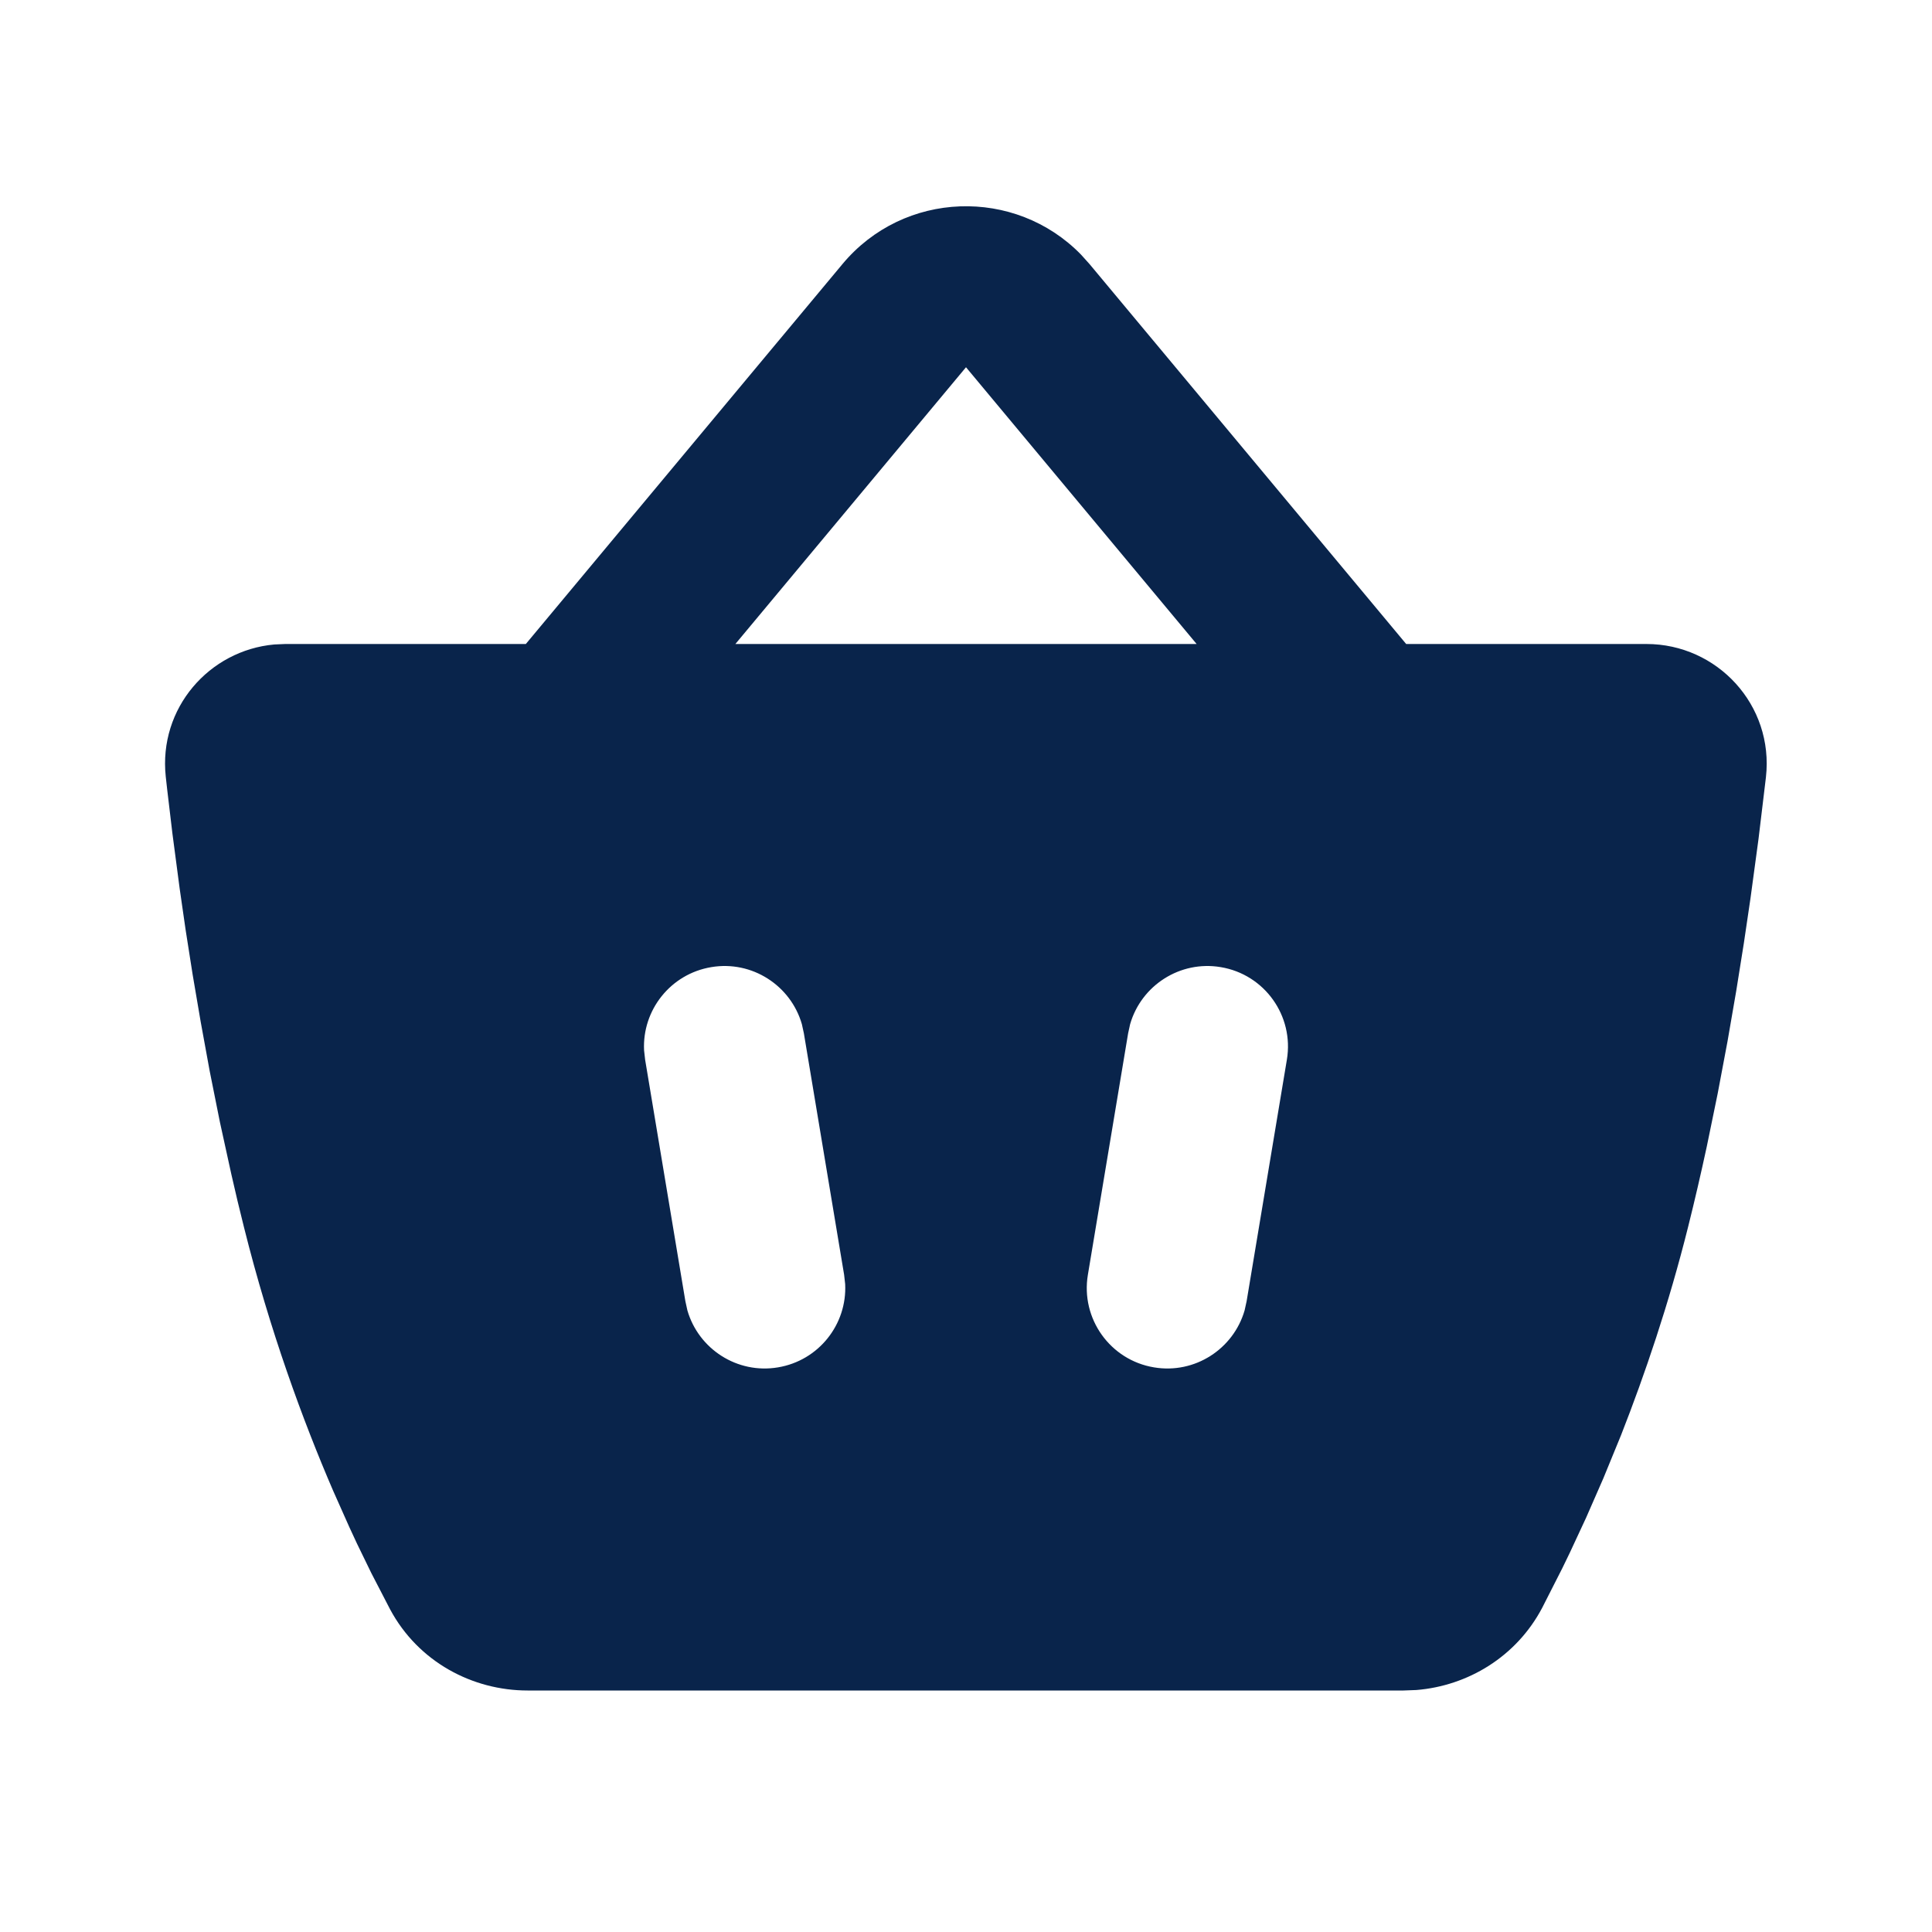 <?xml version="1.0" encoding="UTF-8"?>

<svg width="800px" height="800px" viewBox="0 0 24 24" version="1.1" xmlns="http://www.w3.org/2000/svg" xmlns:xlink="http://www.w3.org/1999/xlink">
    <title>basket_fill</title>
    <g id="页面-1" stroke="none" stroke-width="1" fill="none" fill-rule="evenodd">
        <g id="Business" transform="translate(-480, -144)">
            <g id="basket_fill" transform="translate(480, 144)">
                <path d="M24,0 L24,24 L0,24 L0,0 L24,0 Z M12.593,23.258 L12.582,23.26 L12.511,23.295 L12.492,23.299 L12.492,23.299 L12.477,23.295 L12.406,23.26 C12.396,23.256 12.387,23.259 12.382,23.265 L12.378,23.276 L12.361,23.703 L12.366,23.723 L12.377,23.736 L12.48,23.81 L12.495,23.814 L12.495,23.814 L12.507,23.81 L12.611,23.736 L12.623,23.72 L12.623,23.72 L12.627,23.703 L12.61,23.276 C12.608,23.266 12.601,23.259 12.593,23.258 L12.593,23.258 Z M12.858,23.145 L12.845,23.147 L12.66,23.24 L12.65,23.25 L12.65,23.25 L12.647,23.261 L12.665,23.691 L12.67,23.703 L12.67,23.703 L12.678,23.71 L12.879,23.803 C12.891,23.807 12.902,23.803 12.908,23.795 L12.912,23.781 L12.878,23.167 C12.875,23.155 12.867,23.147 12.858,23.145 L12.858,23.145 Z M12.143,23.147 C12.133,23.142 12.122,23.145 12.116,23.153 L12.11,23.167 L12.076,23.781 C12.075,23.793 12.083,23.802 12.093,23.805 L12.108,23.803 L12.309,23.71 L12.319,23.702 L12.319,23.702 L12.323,23.691 L12.34,23.261 L12.337,23.249 L12.337,23.249 L12.328,23.24 L12.143,23.147 Z" id="MingCute" fill-rule="nonzero">
</path>
                <path d="M10.464,3.282 C11.228,2.364 12.61,2.324 13.428,3.162 L13.536,3.282 L17.468,8 L20.453,8 C21.331,8 22.038,8.758 21.937,9.655 L21.845,10.421 L21.845,10.421 L21.745,11.16 L21.745,11.16 L21.663,11.715 L21.663,11.715 L21.568,12.31 L21.568,12.31 L21.46,12.935 L21.46,12.935 L21.338,13.583 L21.338,13.583 L21.202,14.244 C21.13,14.577 21.053,14.911 20.97,15.242 C20.731,16.198 20.433,17.074 20.138,17.826 L19.917,18.365 L19.917,18.365 L19.703,18.854 L19.703,18.854 L19.501,19.288 C19.469,19.355 19.438,19.42 19.407,19.482 L19.158,19.972 L19.158,19.972 C18.837,20.581 18.234,20.942 17.595,20.994 L17.435,21 L6.554,21 C5.87,21 5.196,20.645 4.846,19.992 L4.613,19.542 L4.613,19.542 L4.433,19.172 C4.402,19.106 4.37,19.037 4.338,18.967 L4.138,18.518 C3.764,17.65 3.353,16.535 3.03,15.242 C2.975,15.024 2.923,14.805 2.874,14.588 L2.732,13.94 L2.732,13.94 L2.605,13.306 L2.605,13.306 L2.493,12.693 L2.493,12.693 L2.393,12.106 L2.393,12.106 L2.306,11.552 L2.306,11.552 L2.232,11.039 L2.232,11.039 L2.142,10.356 L2.142,10.356 L2.076,9.8 C2.07,9.746 2.064,9.695 2.059,9.647 C1.968,8.797 2.599,8.079 3.407,8.006 L3.543,8 L6.532,8 L10.464,3.282 Z M9.961,12.722 C9.822,12.241 9.341,11.929 8.836,12.014 C8.33,12.098 7.976,12.548 8.001,13.048 L8.014,13.164 L8.514,16.164 L8.539,16.278 C8.678,16.759 9.159,17.071 9.664,16.986 C10.17,16.902 10.524,16.452 10.499,15.952 L10.486,15.836 L9.986,12.836 L9.961,12.722 Z M15.164,12.014 C14.659,11.929 14.178,12.241 14.039,12.722 L14.014,12.836 L13.514,15.836 C13.423,16.38 13.791,16.896 14.336,16.986 C14.841,17.071 15.322,16.759 15.461,16.278 L15.486,16.164 L15.986,13.164 C16.077,12.62 15.709,12.104 15.164,12.014 Z M12,4.562 L9.135,8 L14.865,8 L12,4.562 Z" id="形状" fill="#09244B">
</path>
            </g>
        </g>
    </g>
</svg>